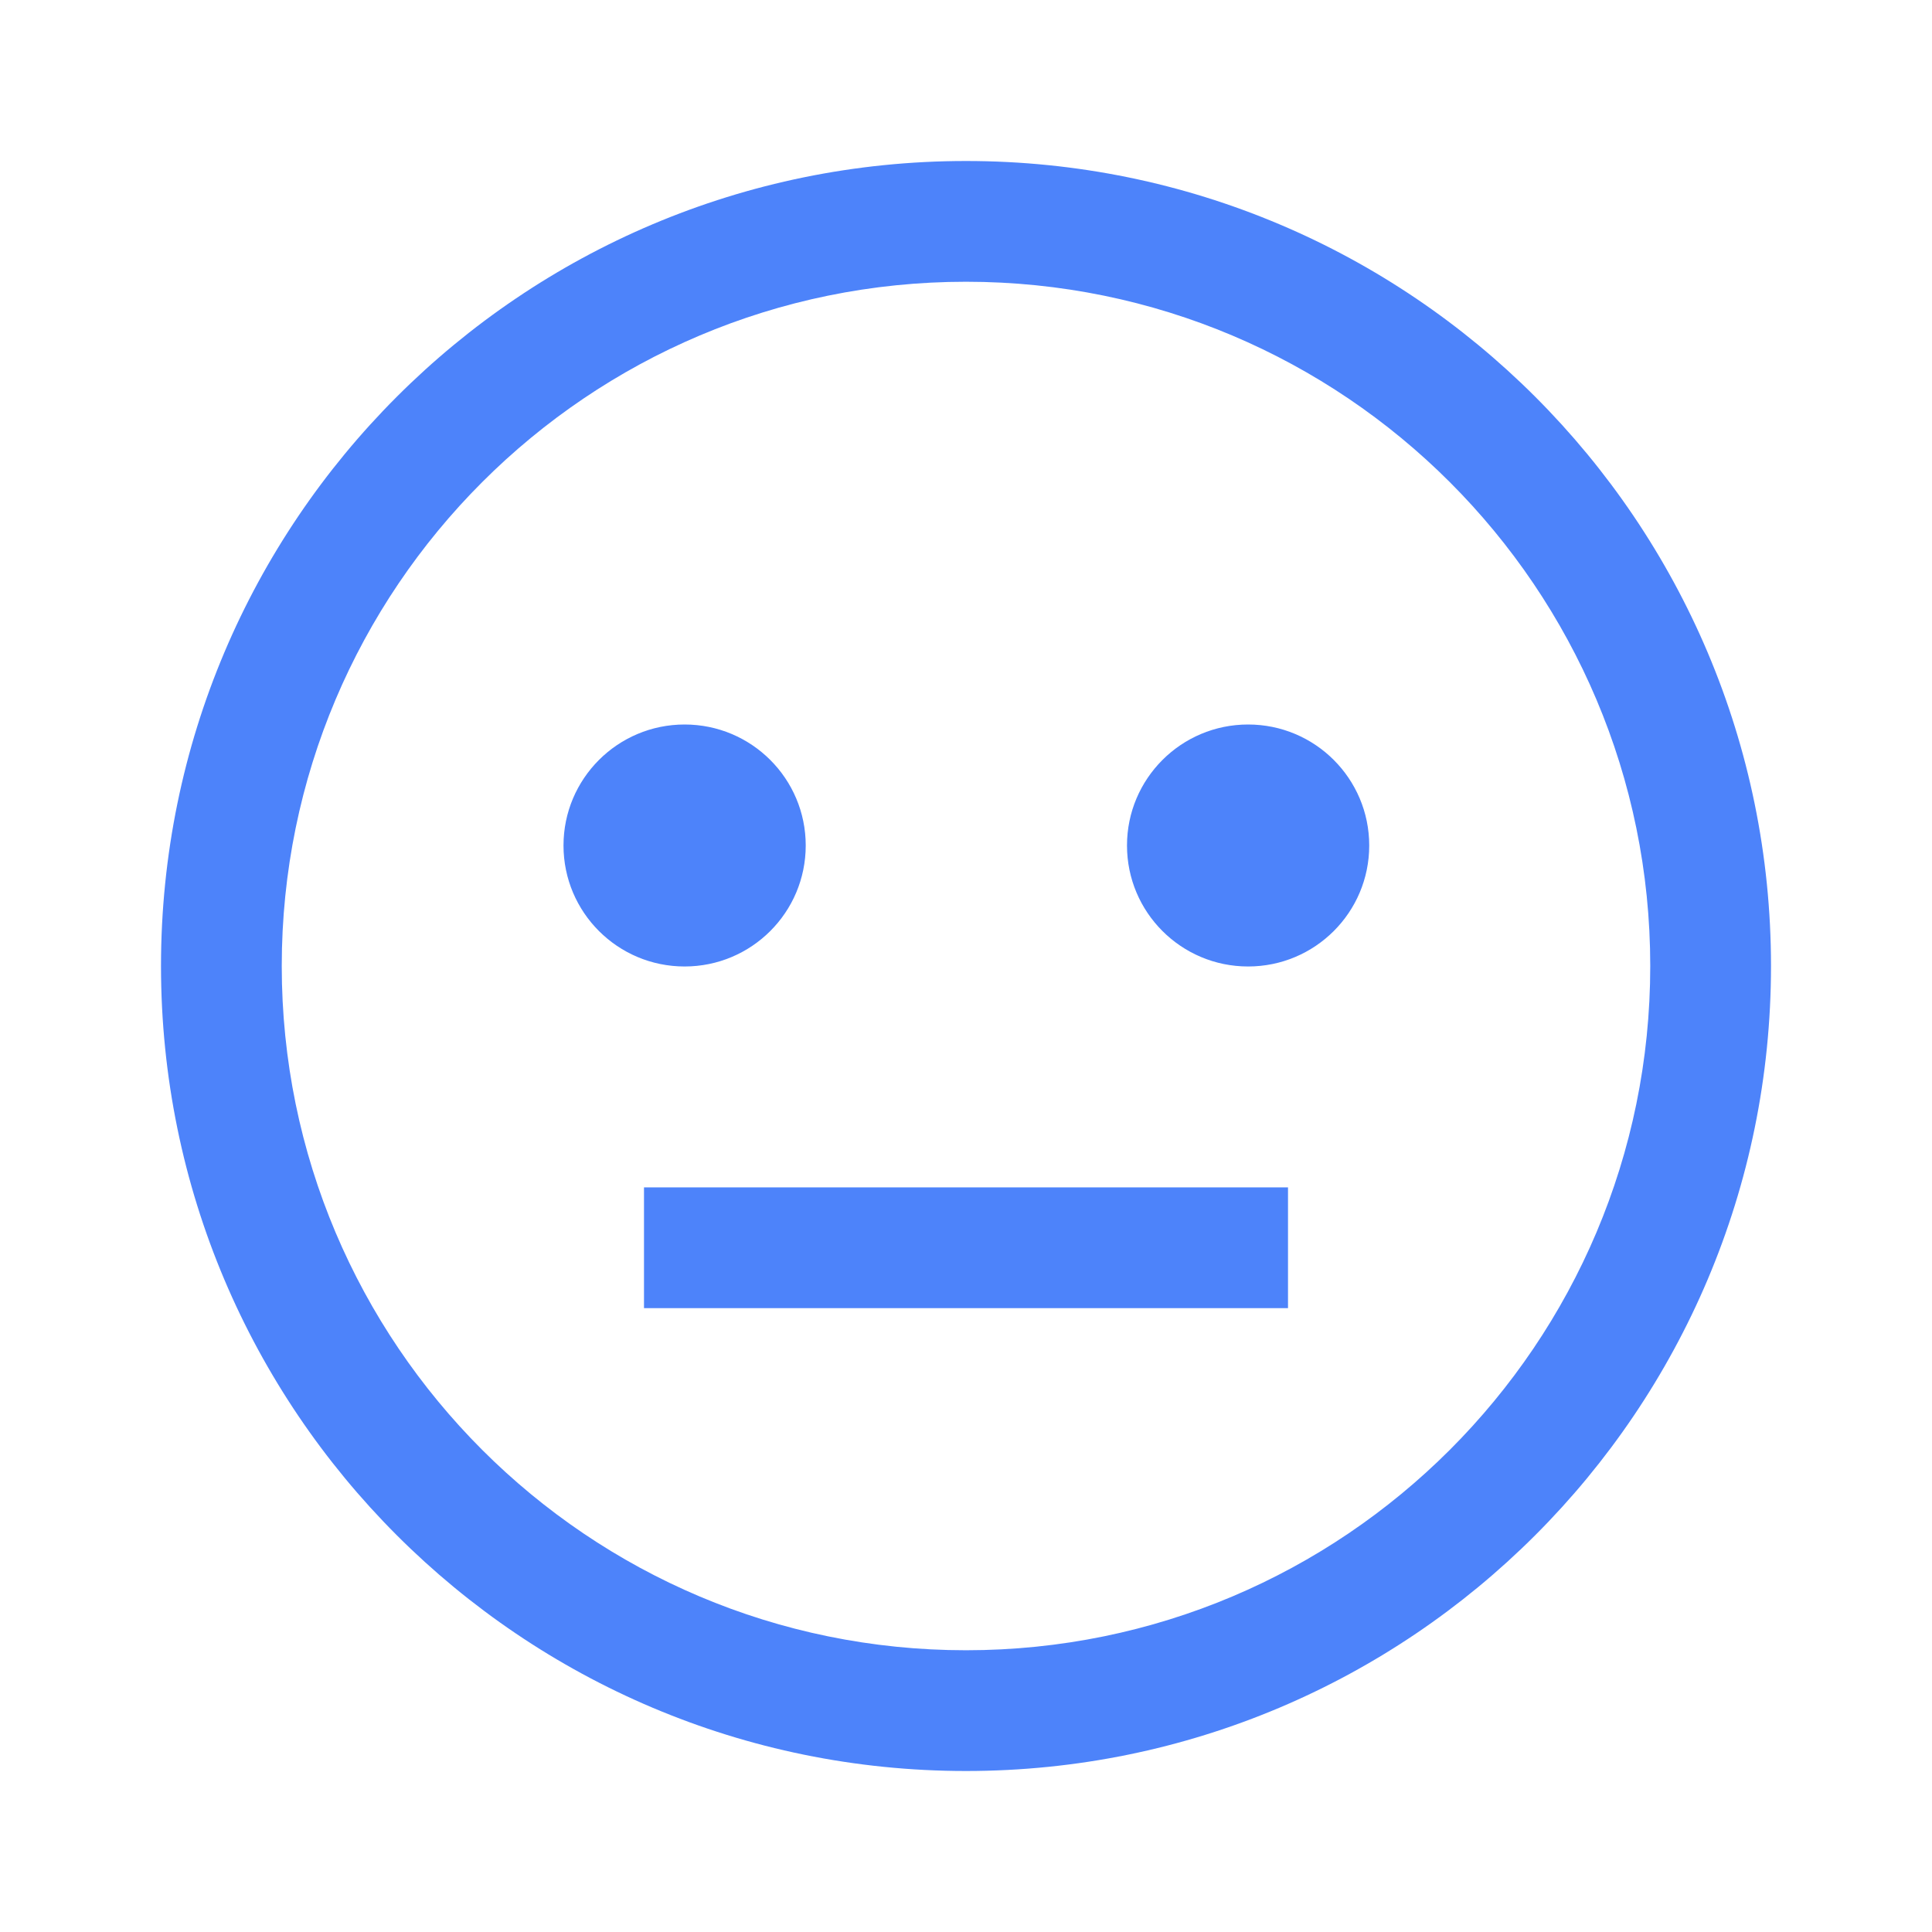 <svg width="48" height="48" viewBox="0 0 48 48" fill="none" xmlns="http://www.w3.org/2000/svg">
    <path fill-rule="evenodd" clip-rule="evenodd" d="M41 24C41 33.389 33.389 41 24 41C14.611 41 7 33.389 7 24C7 14.611 14.611 7 24 7C33.389 7 41 14.611 41 24ZM44 24C44 35.046 35.046 44 24 44C12.954 44 4 35.046 4 24C4 12.954 12.954 4 24 4C35.046 4 44 12.954 44 24ZM32 32.5V29.5H16V32.5H32ZM20.018 21.006C20.018 22.667 18.671 24.012 17.009 24.012C15.347 24.012 14 22.667 14 21.006C14 19.346 15.347 18 17.009 18C18.671 18 20.018 19.346 20.018 21.006ZM31.009 24.012C32.671 24.012 34.018 22.667 34.018 21.006C34.018 19.346 32.671 18 31.009 18C29.347 18 28 19.346 28 21.006C28 22.667 29.347 24.012 31.009 24.012Z" fill="#4D83FA"/>
</svg>

